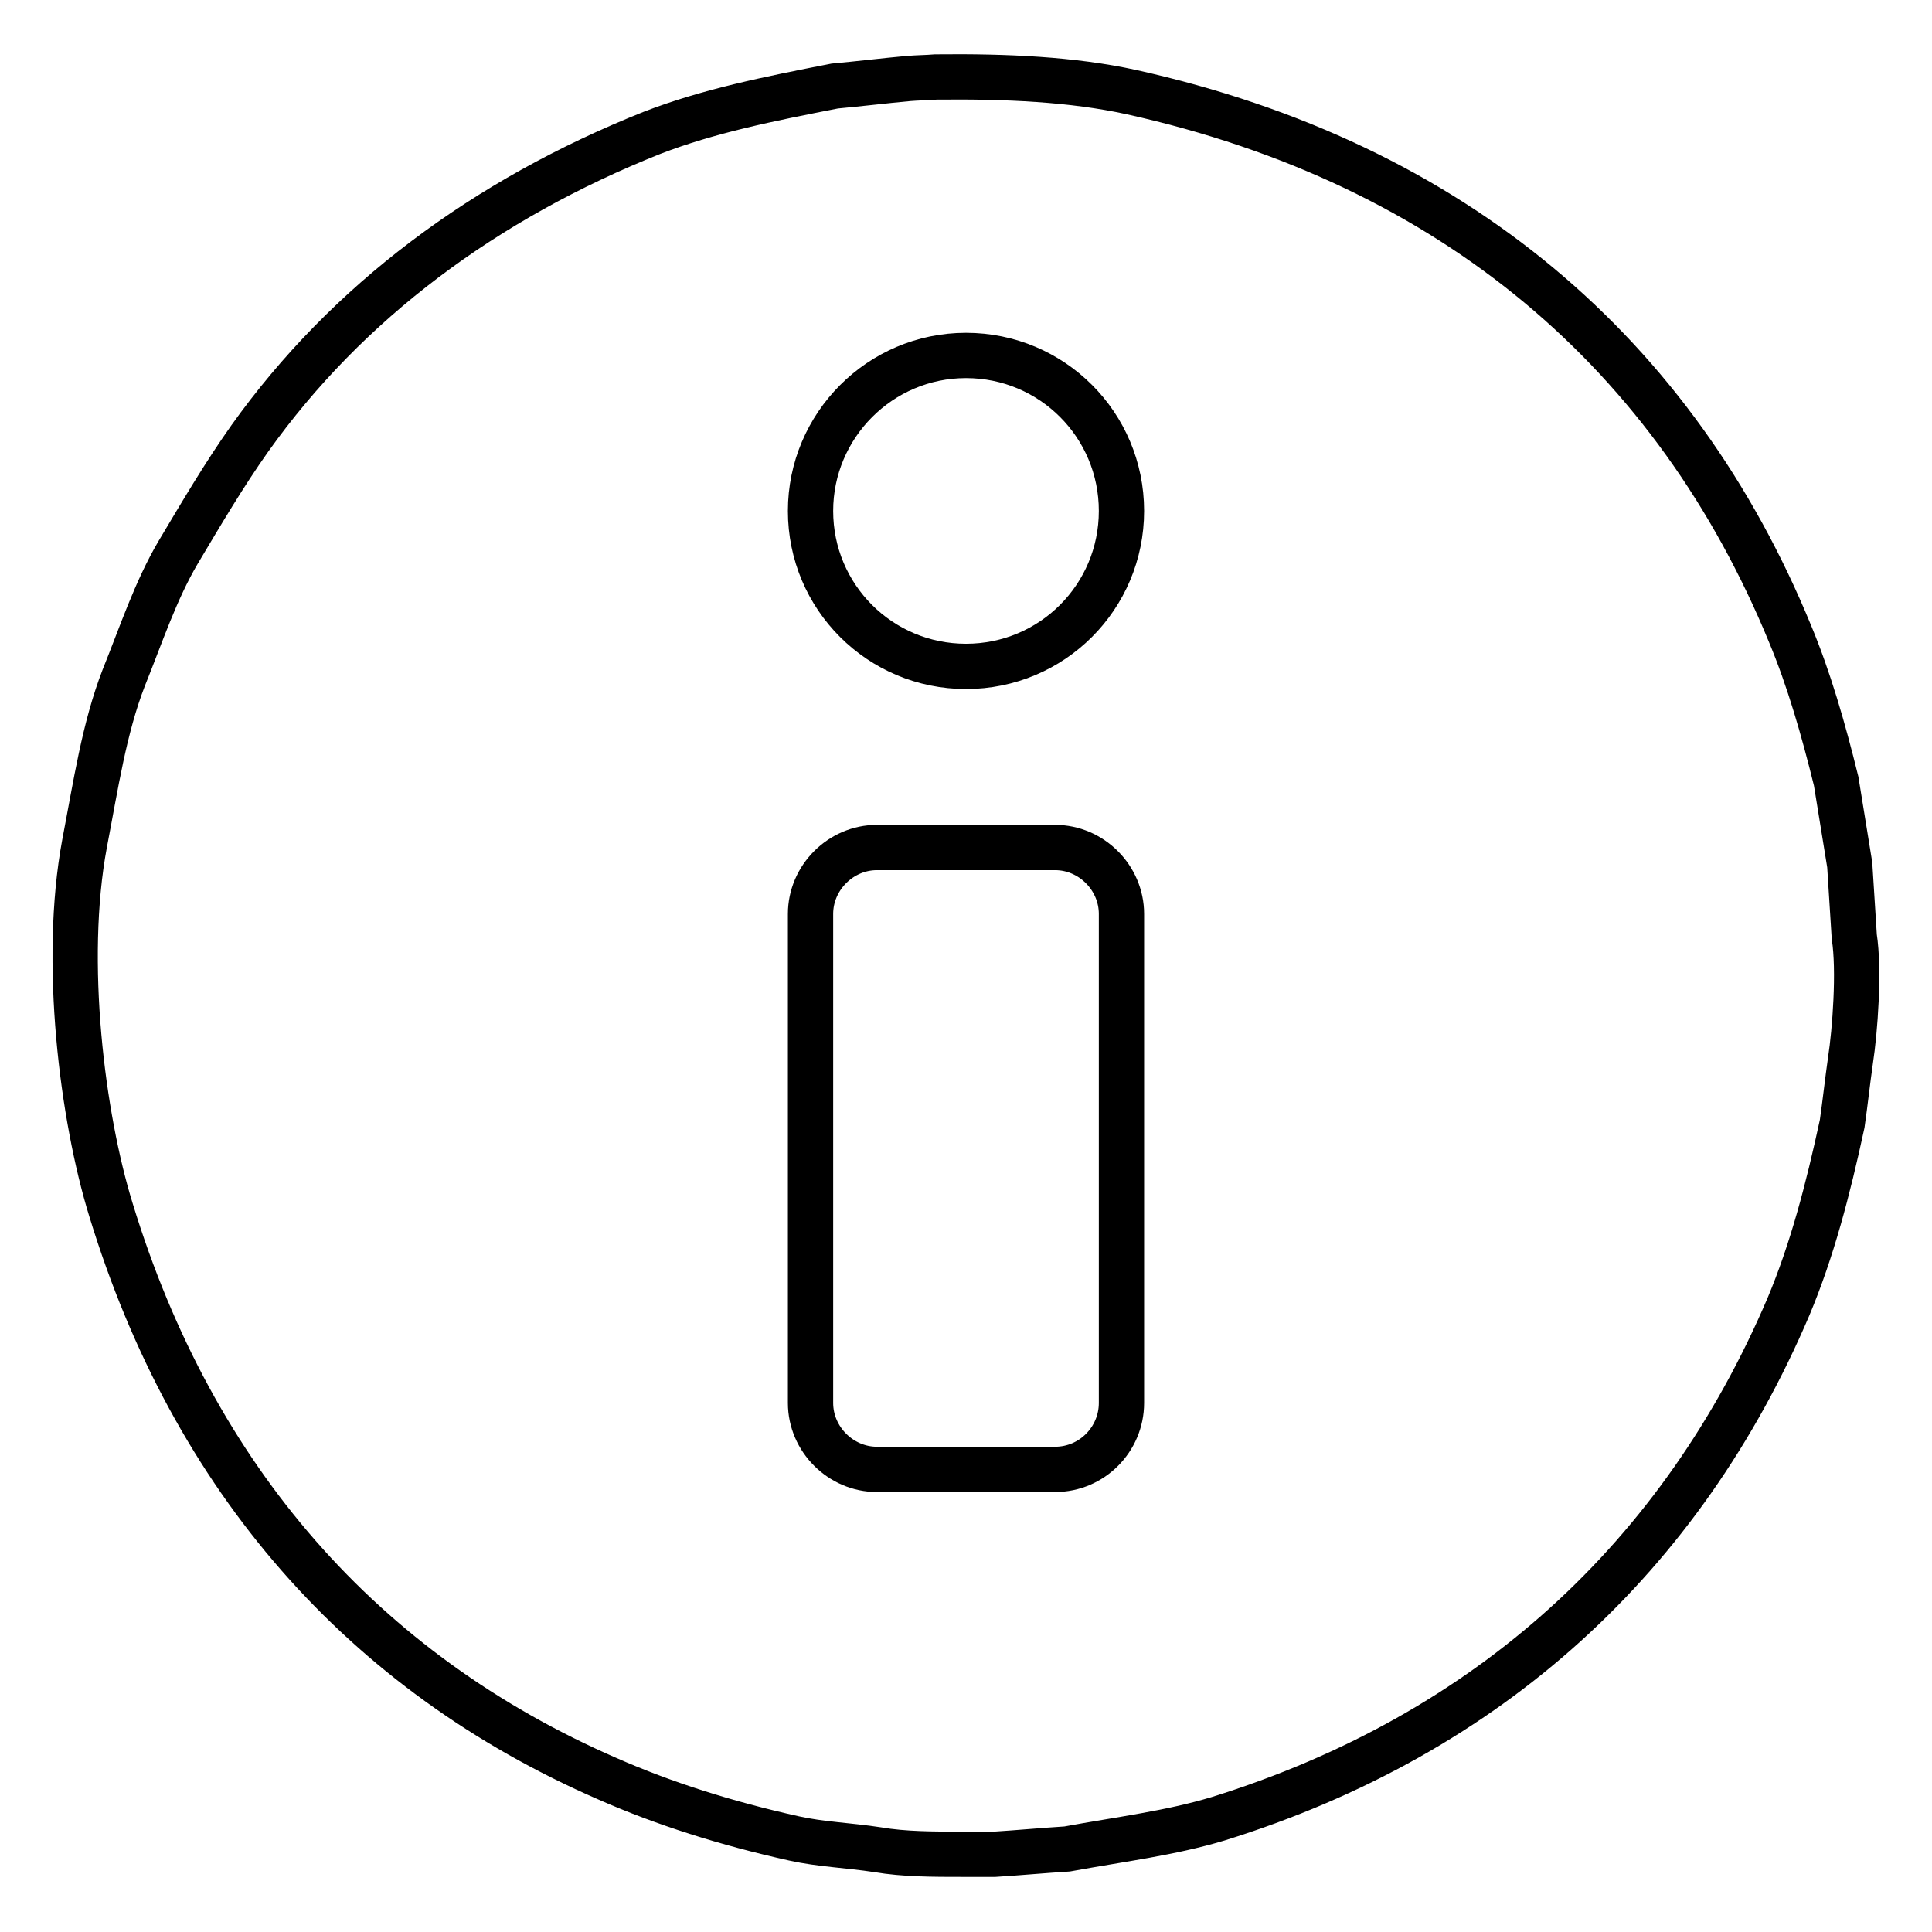 <?xml version="1.0" encoding="utf-8"?>
<!-- Svg Vector Icons : http://www.onlinewebfonts.com/icon -->
<!DOCTYPE svg PUBLIC "-//W3C//DTD SVG 1.1//EN" "http://www.w3.org/Graphics/SVG/1.1/DTD/svg11.dtd">
<svg version="1.1" xmlns="http://www.w3.org/2000/svg" xmlns:xlink="http://www.w3.org/1999/xlink" x="0px" y="0px" viewBox="0 0 256 256" enable-background="new 0 0 256 256" xml:space="preserve">
<g> <path stroke-width="6" fill-opacity="0" stroke="#000000"  d="M245.7,124.1c-0.2-3.2-0.4-6.3-0.6-9.5c-0.6-3.7-1.2-7.4-1.8-11.1c-1.7-6.9-3.6-13.5-6.1-19.5 c-15.2-37-44.5-62.3-87.3-71.8c-7.8-1.7-16.5-2.1-25.9-2c-1.2,0.1-2.4,0.1-3.6,0.2c-3.3,0.3-6.5,0.7-9.8,1 c-8.7,1.7-16.7,3.3-24.2,6.2C64.3,26.4,46,40,33.1,58.1c-3.4,4.8-6.4,9.9-9.5,15.1c-3,5.1-4.9,10.9-7.2,16.6 c-2.6,6.7-3.7,14.2-5.2,22c-2.9,15.6-0.3,36.2,3.5,48.5c10.9,35.7,33.4,61.3,65.8,75.4c7.5,3.3,15.7,5.9,24.7,7.9 c3.6,0.8,7.2,0.9,11.1,1.5c3.5,0.6,7.4,0.6,11.3,0.6h4.2c3.2-0.2,6.4-0.5,9.6-0.7c7.1-1.3,13.7-2.1,20-4 c36-11.2,61.5-34.8,75.6-67.9c3.1-7.4,5.2-15.4,7.1-24.2c0.4-2.8,0.7-5.6,1.1-8.4C245.8,136.6,246.4,128.6,245.7,124.1z M128,47.1 c11.4,0,20.6,9.2,20.6,20.6c0,11.4-9.2,20.6-20.6,20.6c-11.4,0-20.6-9.2-20.6-20.6C107.4,56.4,116.6,47.1,128,47.1z M107.4,121.1 c0-4.8,4-8.8,8.8-8.8h23.6c4.8,0,8.8,4,8.8,8.8v64.8c0,4.8-3.9,8.8-8.8,8.8h-23.6c-4.8,0-8.8-4-8.8-8.8V121.1L107.4,121.1z"/></g>
</svg>